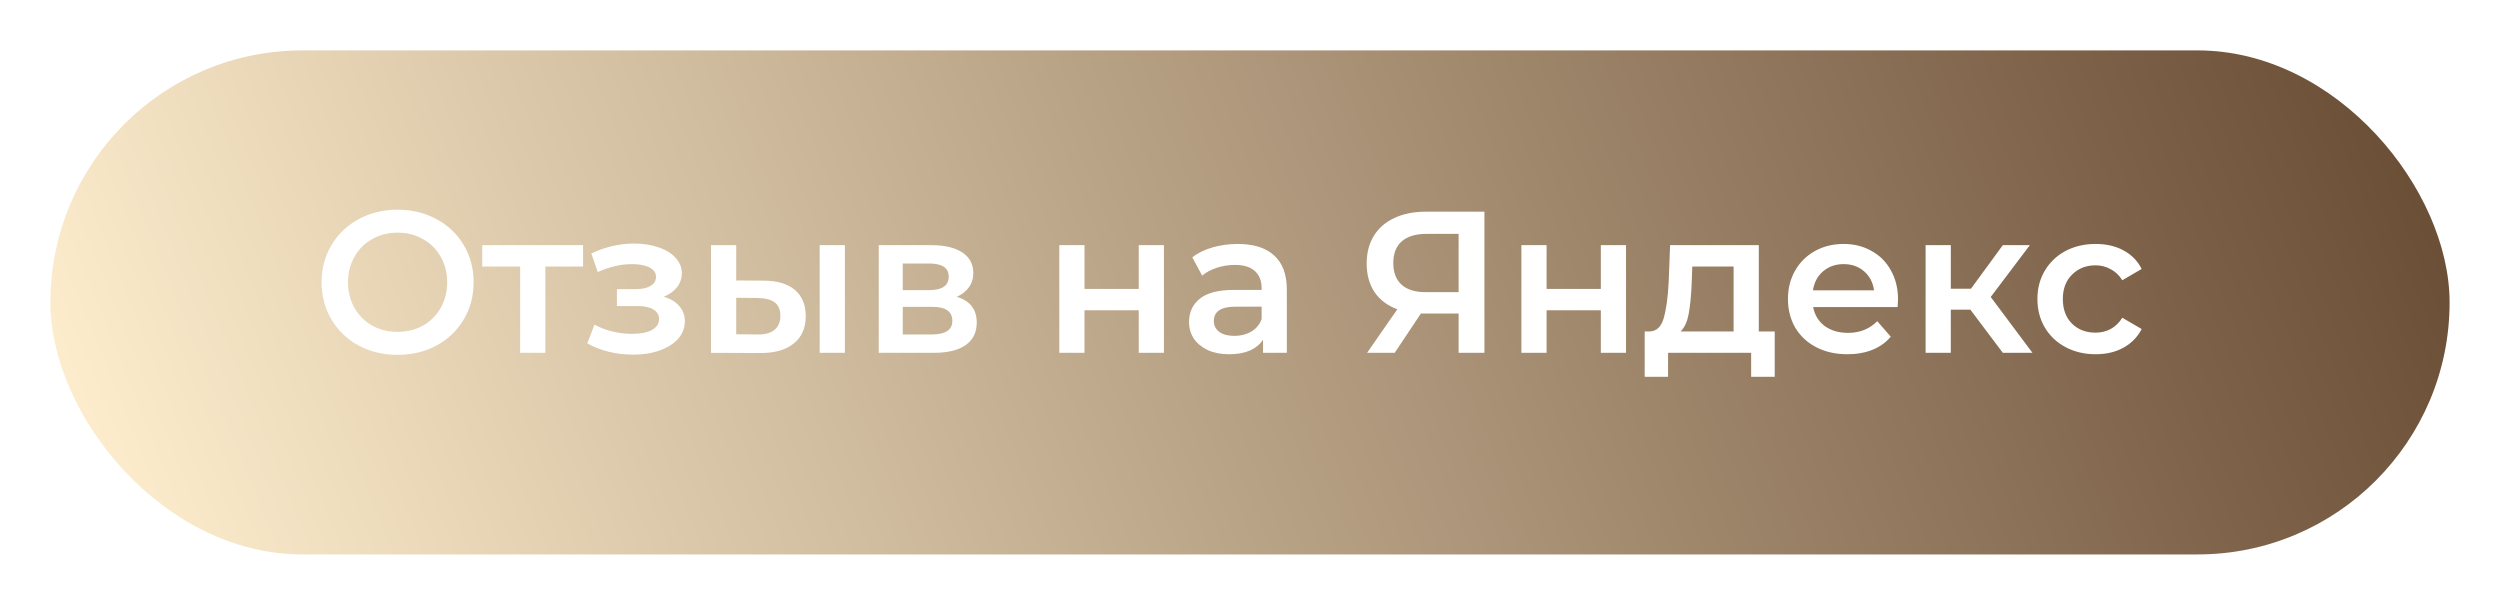 <?xml version="1.0" encoding="UTF-8"?> <svg xmlns="http://www.w3.org/2000/svg" width="248" height="60" viewBox="0 0 248 60" fill="none"> <g filter="url(#filter0_d)"> <rect x="3" y="2" width="238" height="50" rx="25" fill="url(#paint0_linear)"></rect> </g> <path d="M39.44 35.2C38.013 35.2 36.727 34.893 35.58 34.28C34.433 33.653 33.533 32.793 32.88 31.7C32.227 30.593 31.9 29.36 31.9 28C31.9 26.64 32.227 25.413 32.88 24.32C33.533 23.213 34.433 22.353 35.58 21.74C36.727 21.113 38.013 20.8 39.44 20.8C40.867 20.8 42.153 21.113 43.3 21.74C44.447 22.353 45.347 23.207 46 24.3C46.653 25.393 46.98 26.627 46.98 28C46.98 29.373 46.653 30.607 46 31.7C45.347 32.793 44.447 33.653 43.3 34.28C42.153 34.893 40.867 35.2 39.44 35.2ZM39.44 32.92C40.373 32.92 41.213 32.713 41.96 32.3C42.707 31.873 43.293 31.287 43.72 30.54C44.147 29.78 44.36 28.933 44.36 28C44.36 27.067 44.147 26.227 43.72 25.48C43.293 24.72 42.707 24.133 41.96 23.72C41.213 23.293 40.373 23.08 39.44 23.08C38.507 23.08 37.667 23.293 36.92 23.72C36.173 24.133 35.587 24.72 35.16 25.48C34.733 26.227 34.52 27.067 34.52 28C34.52 28.933 34.733 29.78 35.16 30.54C35.587 31.287 36.173 31.873 36.92 32.3C37.667 32.713 38.507 32.92 39.44 32.92ZM57.839 26.44H54.099V35H51.599V26.44H47.839V24.32H57.839V26.44ZM65.837 29.44C66.504 29.627 67.017 29.933 67.377 30.36C67.751 30.773 67.937 31.273 67.937 31.86C67.937 32.513 67.717 33.093 67.277 33.6C66.837 34.093 66.231 34.48 65.457 34.76C64.684 35.04 63.804 35.18 62.817 35.18C61.991 35.18 61.184 35.087 60.397 34.9C59.611 34.7 58.897 34.42 58.257 34.06L58.977 32.2C59.497 32.493 60.084 32.72 60.737 32.88C61.391 33.04 62.044 33.12 62.697 33.12C63.537 33.12 64.191 32.993 64.657 32.74C65.137 32.473 65.377 32.113 65.377 31.66C65.377 31.247 65.191 30.927 64.817 30.7C64.457 30.473 63.944 30.36 63.277 30.36H61.197V28.68H63.077C63.704 28.68 64.191 28.573 64.537 28.36C64.897 28.147 65.077 27.847 65.077 27.46C65.077 27.073 64.864 26.767 64.437 26.54C64.011 26.313 63.424 26.2 62.677 26.2C61.611 26.2 60.484 26.46 59.297 26.98L58.657 25.14C60.057 24.487 61.471 24.16 62.897 24.16C63.804 24.16 64.617 24.287 65.337 24.54C66.057 24.78 66.617 25.127 67.017 25.58C67.431 26.02 67.637 26.527 67.637 27.1C67.637 27.62 67.477 28.087 67.157 28.5C66.837 28.9 66.397 29.213 65.837 29.44ZM75.732 27.84C77.092 27.84 78.132 28.147 78.852 28.76C79.572 29.373 79.932 30.24 79.932 31.36C79.932 32.533 79.532 33.44 78.732 34.08C77.945 34.72 76.825 35.033 75.372 35.02L70.532 35V24.32H73.032V27.82L75.732 27.84ZM81.312 24.32H83.812V35H81.312V24.32ZM75.152 33.18C75.885 33.193 76.445 33.04 76.832 32.72C77.218 32.4 77.412 31.933 77.412 31.32C77.412 30.72 77.225 30.28 76.852 30C76.478 29.72 75.912 29.573 75.152 29.56L73.032 29.54V33.16L75.152 33.18ZM94.912 29.44C96.232 29.84 96.892 30.693 96.892 32C96.892 32.96 96.532 33.7 95.812 34.22C95.092 34.74 94.025 35 92.612 35H87.172V24.32H92.392C93.699 24.32 94.719 24.56 95.452 25.04C96.186 25.52 96.552 26.2 96.552 27.08C96.552 27.627 96.406 28.1 96.112 28.5C95.832 28.9 95.432 29.213 94.912 29.44ZM89.552 28.78H92.172C93.466 28.78 94.112 28.333 94.112 27.44C94.112 26.573 93.466 26.14 92.172 26.14H89.552V28.78ZM92.412 33.18C93.785 33.18 94.472 32.733 94.472 31.84C94.472 31.373 94.312 31.027 93.992 30.8C93.672 30.56 93.172 30.44 92.492 30.44H89.552V33.18H92.412ZM105.082 24.32H107.582V28.66H112.962V24.32H115.462V35H112.962V30.78H107.582V35H105.082V24.32ZM122.793 24.2C124.366 24.2 125.566 24.58 126.393 25.34C127.233 26.087 127.653 27.22 127.653 28.74V35H125.293V33.7C124.986 34.167 124.546 34.527 123.973 34.78C123.413 35.02 122.733 35.14 121.933 35.14C121.133 35.14 120.433 35.007 119.833 34.74C119.233 34.46 118.766 34.08 118.433 33.6C118.113 33.107 117.953 32.553 117.953 31.94C117.953 30.98 118.306 30.213 119.013 29.64C119.733 29.053 120.859 28.76 122.393 28.76H125.153V28.6C125.153 27.853 124.926 27.28 124.473 26.88C124.033 26.48 123.373 26.28 122.493 26.28C121.893 26.28 121.299 26.373 120.713 26.56C120.139 26.747 119.653 27.007 119.253 27.34L118.273 25.52C118.833 25.093 119.506 24.767 120.293 24.54C121.079 24.313 121.913 24.2 122.793 24.2ZM122.453 33.32C123.079 33.32 123.633 33.18 124.113 32.9C124.606 32.607 124.953 32.193 125.153 31.66V30.42H122.573C121.133 30.42 120.413 30.893 120.413 31.84C120.413 32.293 120.593 32.653 120.953 32.92C121.313 33.187 121.813 33.32 122.453 33.32ZM147.254 21V35H144.694V31.1H141.234H140.954L138.354 35H135.614L138.614 30.68C137.64 30.32 136.887 29.753 136.354 28.98C135.834 28.193 135.574 27.247 135.574 26.14C135.574 25.073 135.814 24.153 136.294 23.38C136.774 22.607 137.454 22.02 138.334 21.62C139.214 21.207 140.247 21 141.434 21H147.254ZM141.514 23.2C140.447 23.2 139.627 23.447 139.054 23.94C138.494 24.433 138.214 25.153 138.214 26.1C138.214 27.02 138.487 27.733 139.034 28.24C139.58 28.733 140.374 28.98 141.414 28.98H144.694V23.2H141.514ZM150.922 24.32H153.422V28.66H158.802V24.32H161.302V35H158.802V30.78H153.422V35H150.922V24.32ZM176.053 32.88V37.38H173.713V35H165.473V37.38H163.153V32.88H163.653C164.333 32.853 164.793 32.42 165.033 31.58C165.286 30.727 165.453 29.527 165.533 27.98L165.673 24.32H174.473V32.88H176.053ZM167.813 28.16C167.759 29.387 167.659 30.387 167.513 31.16C167.366 31.933 167.099 32.507 166.713 32.88H171.973V26.44H167.873L167.813 28.16ZM188.285 29.72C188.285 29.893 188.272 30.14 188.245 30.46H179.865C180.012 31.247 180.392 31.873 181.005 32.34C181.632 32.793 182.405 33.02 183.325 33.02C184.499 33.02 185.465 32.633 186.225 31.86L187.565 33.4C187.085 33.973 186.479 34.407 185.745 34.7C185.012 34.993 184.185 35.14 183.265 35.14C182.092 35.14 181.059 34.907 180.165 34.44C179.272 33.973 178.579 33.327 178.085 32.5C177.605 31.66 177.365 30.713 177.365 29.66C177.365 28.62 177.599 27.687 178.065 26.86C178.545 26.02 179.205 25.367 180.045 24.9C180.885 24.433 181.832 24.2 182.885 24.2C183.925 24.2 184.852 24.433 185.665 24.9C186.492 25.353 187.132 26 187.585 26.84C188.052 27.667 188.285 28.627 188.285 29.72ZM182.885 26.2C182.085 26.2 181.405 26.44 180.845 26.92C180.299 27.387 179.965 28.013 179.845 28.8H185.905C185.799 28.027 185.472 27.4 184.925 26.92C184.379 26.44 183.699 26.2 182.885 26.2ZM195.46 30.72H193.52V35H191.02V24.32H193.52V28.64H195.52L198.68 24.32H201.36L197.48 29.46L201.62 35H198.68L195.46 30.72ZM207.892 35.14C206.785 35.14 205.792 34.907 204.912 34.44C204.032 33.973 203.345 33.327 202.852 32.5C202.358 31.66 202.112 30.713 202.112 29.66C202.112 28.607 202.358 27.667 202.852 26.84C203.345 26.013 204.025 25.367 204.892 24.9C205.772 24.433 206.772 24.2 207.892 24.2C208.945 24.2 209.865 24.413 210.652 24.84C211.452 25.267 212.052 25.88 212.452 26.68L210.532 27.8C210.225 27.307 209.838 26.94 209.372 26.7C208.918 26.447 208.418 26.32 207.872 26.32C206.938 26.32 206.165 26.627 205.552 27.24C204.938 27.84 204.632 28.647 204.632 29.66C204.632 30.673 204.932 31.487 205.532 32.1C206.145 32.7 206.925 33 207.872 33C208.418 33 208.918 32.88 209.372 32.64C209.838 32.387 210.225 32.013 210.532 31.52L212.452 32.64C212.038 33.44 211.432 34.06 210.632 34.5C209.845 34.927 208.932 35.14 207.892 35.14Z" fill="white"></path> <defs> <filter id="filter0_d" x="0" y="0" width="248" height="60" filterUnits="userSpaceOnUse" color-interpolation-filters="sRGB"> <feFlood flood-opacity="0" result="BackgroundImageFix"></feFlood> <feColorMatrix in="SourceAlpha" type="matrix" values="0 0 0 0 0 0 0 0 0 0 0 0 0 0 0 0 0 0 127 0"></feColorMatrix> <feOffset dx="2" dy="3"></feOffset> <feGaussianBlur stdDeviation="2.5"></feGaussianBlur> <feColorMatrix type="matrix" values="0 0 0 0 0.4 0 0 0 0 0.286 0 0 0 0 0.192 0 0 0 1 0"></feColorMatrix> <feBlend mode="normal" in2="BackgroundImageFix" result="effect1_dropShadow"></feBlend> <feBlend mode="normal" in="SourceGraphic" in2="effect1_dropShadow" result="shape"></feBlend> </filter> <linearGradient id="paint0_linear" x1="240.998" y1="2" x2="22.683" y2="90.144" gradientUnits="userSpaceOnUse"> <stop stop-color="#664931"></stop> <stop offset="1" stop-color="#FFEFCF"></stop> </linearGradient> </defs> </svg> 